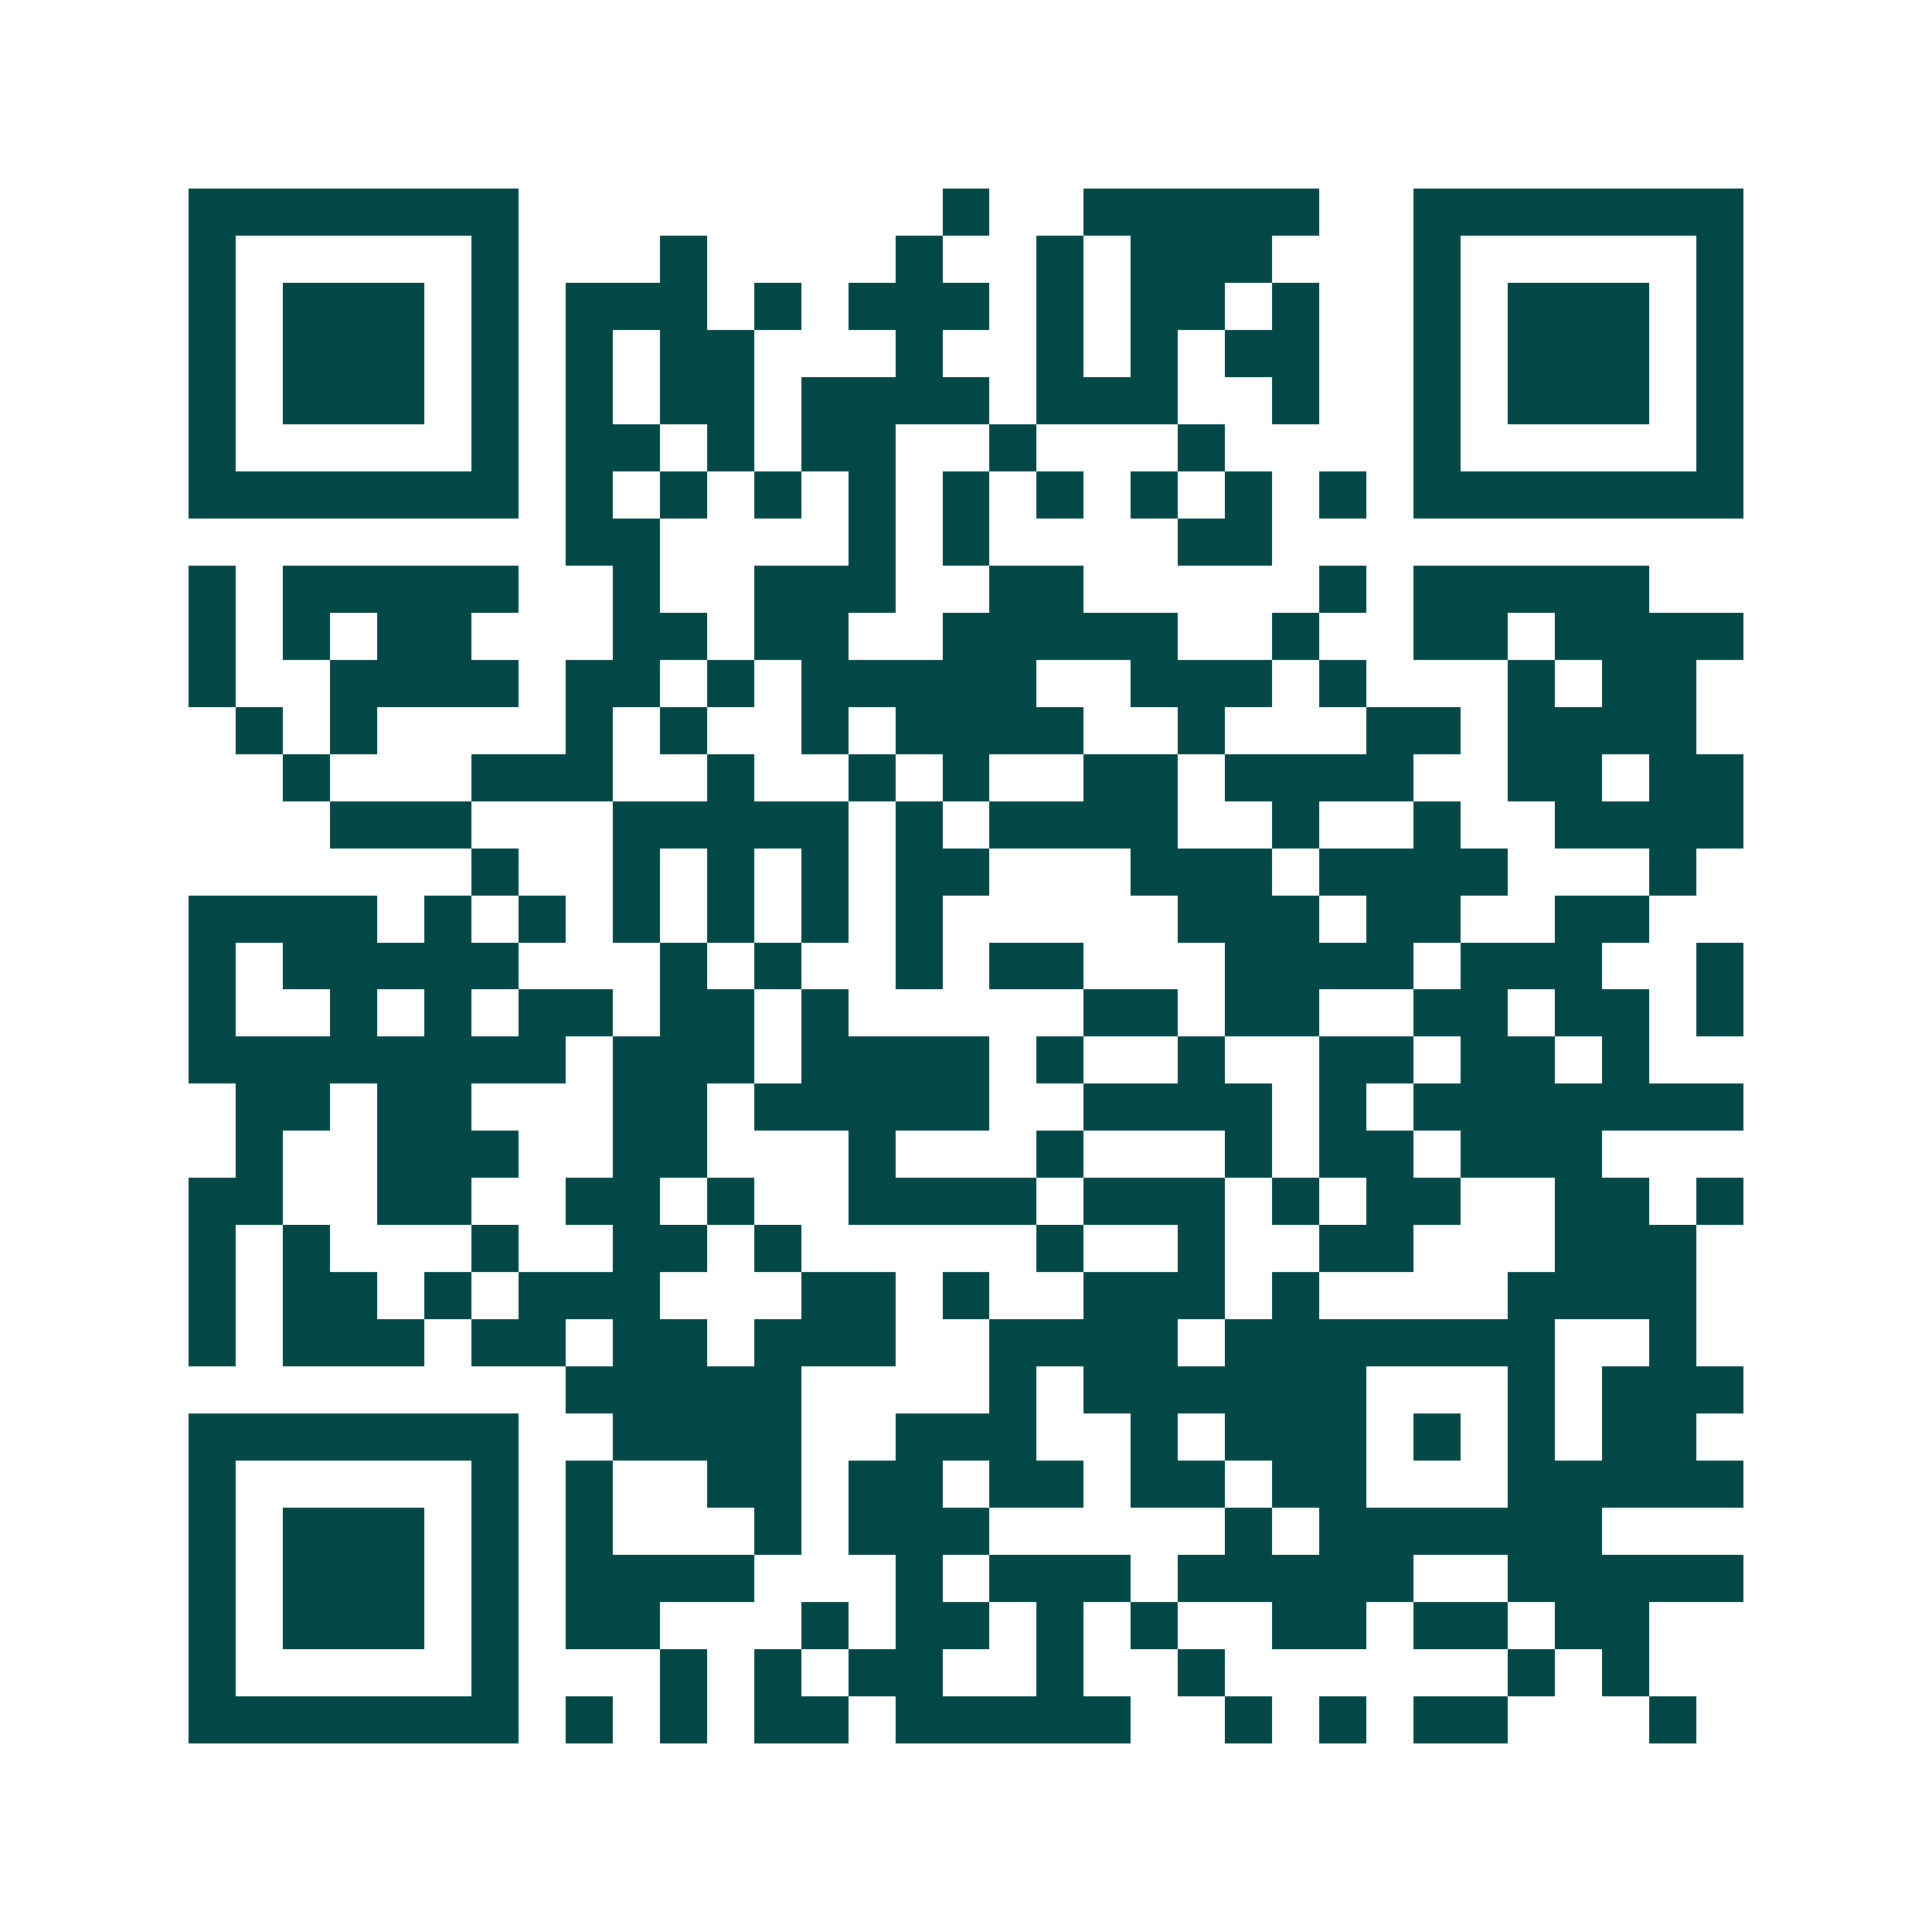 <svg xmlns="http://www.w3.org/2000/svg" width="200" height="200" viewBox="0 0 41 41" shape-rendering="crispEdges"><path fill="#ffffff" d="M0 0h41v41H0z"/><path stroke="#014847" d="M4 4.5h7m9 0h1m2 0h5m2 0h7M4 5.5h1m5 0h1m3 0h1m4 0h1m2 0h1m1 0h3m3 0h1m5 0h1M4 6.5h1m1 0h3m1 0h1m1 0h3m1 0h1m1 0h3m1 0h1m1 0h2m1 0h1m2 0h1m1 0h3m1 0h1M4 7.5h1m1 0h3m1 0h1m1 0h1m1 0h2m3 0h1m2 0h1m1 0h1m1 0h2m2 0h1m1 0h3m1 0h1M4 8.5h1m1 0h3m1 0h1m1 0h1m1 0h2m1 0h4m1 0h3m2 0h1m2 0h1m1 0h3m1 0h1M4 9.5h1m5 0h1m1 0h2m1 0h1m1 0h2m2 0h1m3 0h1m4 0h1m5 0h1M4 10.5h7m1 0h1m1 0h1m1 0h1m1 0h1m1 0h1m1 0h1m1 0h1m1 0h1m1 0h1m1 0h7M12 11.5h2m4 0h1m1 0h1m4 0h2M4 12.5h1m1 0h5m2 0h1m2 0h3m2 0h2m5 0h1m1 0h5M4 13.5h1m1 0h1m1 0h2m3 0h2m1 0h2m2 0h5m2 0h1m2 0h2m1 0h4M4 14.5h1m2 0h4m1 0h2m1 0h1m1 0h5m2 0h3m1 0h1m3 0h1m1 0h2M5 15.5h1m1 0h1m4 0h1m1 0h1m2 0h1m1 0h4m2 0h1m3 0h2m1 0h4M6 16.5h1m3 0h3m2 0h1m2 0h1m1 0h1m2 0h2m1 0h4m2 0h2m1 0h2M7 17.5h3m3 0h5m1 0h1m1 0h4m2 0h1m2 0h1m2 0h4M10 18.5h1m2 0h1m1 0h1m1 0h1m1 0h2m3 0h3m1 0h4m3 0h1M4 19.5h4m1 0h1m1 0h1m1 0h1m1 0h1m1 0h1m1 0h1m5 0h3m1 0h2m2 0h2M4 20.5h1m1 0h5m3 0h1m1 0h1m2 0h1m1 0h2m3 0h4m1 0h3m2 0h1M4 21.5h1m2 0h1m1 0h1m1 0h2m1 0h2m1 0h1m5 0h2m1 0h2m2 0h2m1 0h2m1 0h1M4 22.5h8m1 0h3m1 0h4m1 0h1m2 0h1m2 0h2m1 0h2m1 0h1M5 23.5h2m1 0h2m3 0h2m1 0h5m2 0h4m1 0h1m1 0h7M5 24.5h1m2 0h3m2 0h2m3 0h1m3 0h1m3 0h1m1 0h2m1 0h3M4 25.5h2m2 0h2m2 0h2m1 0h1m2 0h4m1 0h3m1 0h1m1 0h2m2 0h2m1 0h1M4 26.5h1m1 0h1m3 0h1m2 0h2m1 0h1m5 0h1m2 0h1m2 0h2m3 0h3M4 27.5h1m1 0h2m1 0h1m1 0h3m3 0h2m1 0h1m2 0h3m1 0h1m4 0h4M4 28.5h1m1 0h3m1 0h2m1 0h2m1 0h3m2 0h4m1 0h7m2 0h1M12 29.5h5m4 0h1m1 0h6m3 0h1m1 0h3M4 30.5h7m2 0h4m2 0h3m2 0h1m1 0h3m1 0h1m1 0h1m1 0h2M4 31.5h1m5 0h1m1 0h1m2 0h2m1 0h2m1 0h2m1 0h2m1 0h2m3 0h5M4 32.5h1m1 0h3m1 0h1m1 0h1m3 0h1m1 0h3m5 0h1m1 0h6M4 33.5h1m1 0h3m1 0h1m1 0h4m3 0h1m1 0h3m1 0h5m2 0h5M4 34.5h1m1 0h3m1 0h1m1 0h2m3 0h1m1 0h2m1 0h1m1 0h1m2 0h2m1 0h2m1 0h2M4 35.5h1m5 0h1m3 0h1m1 0h1m1 0h2m2 0h1m2 0h1m6 0h1m1 0h1M4 36.5h7m1 0h1m1 0h1m1 0h2m1 0h5m2 0h1m1 0h1m1 0h2m3 0h1"/></svg>

